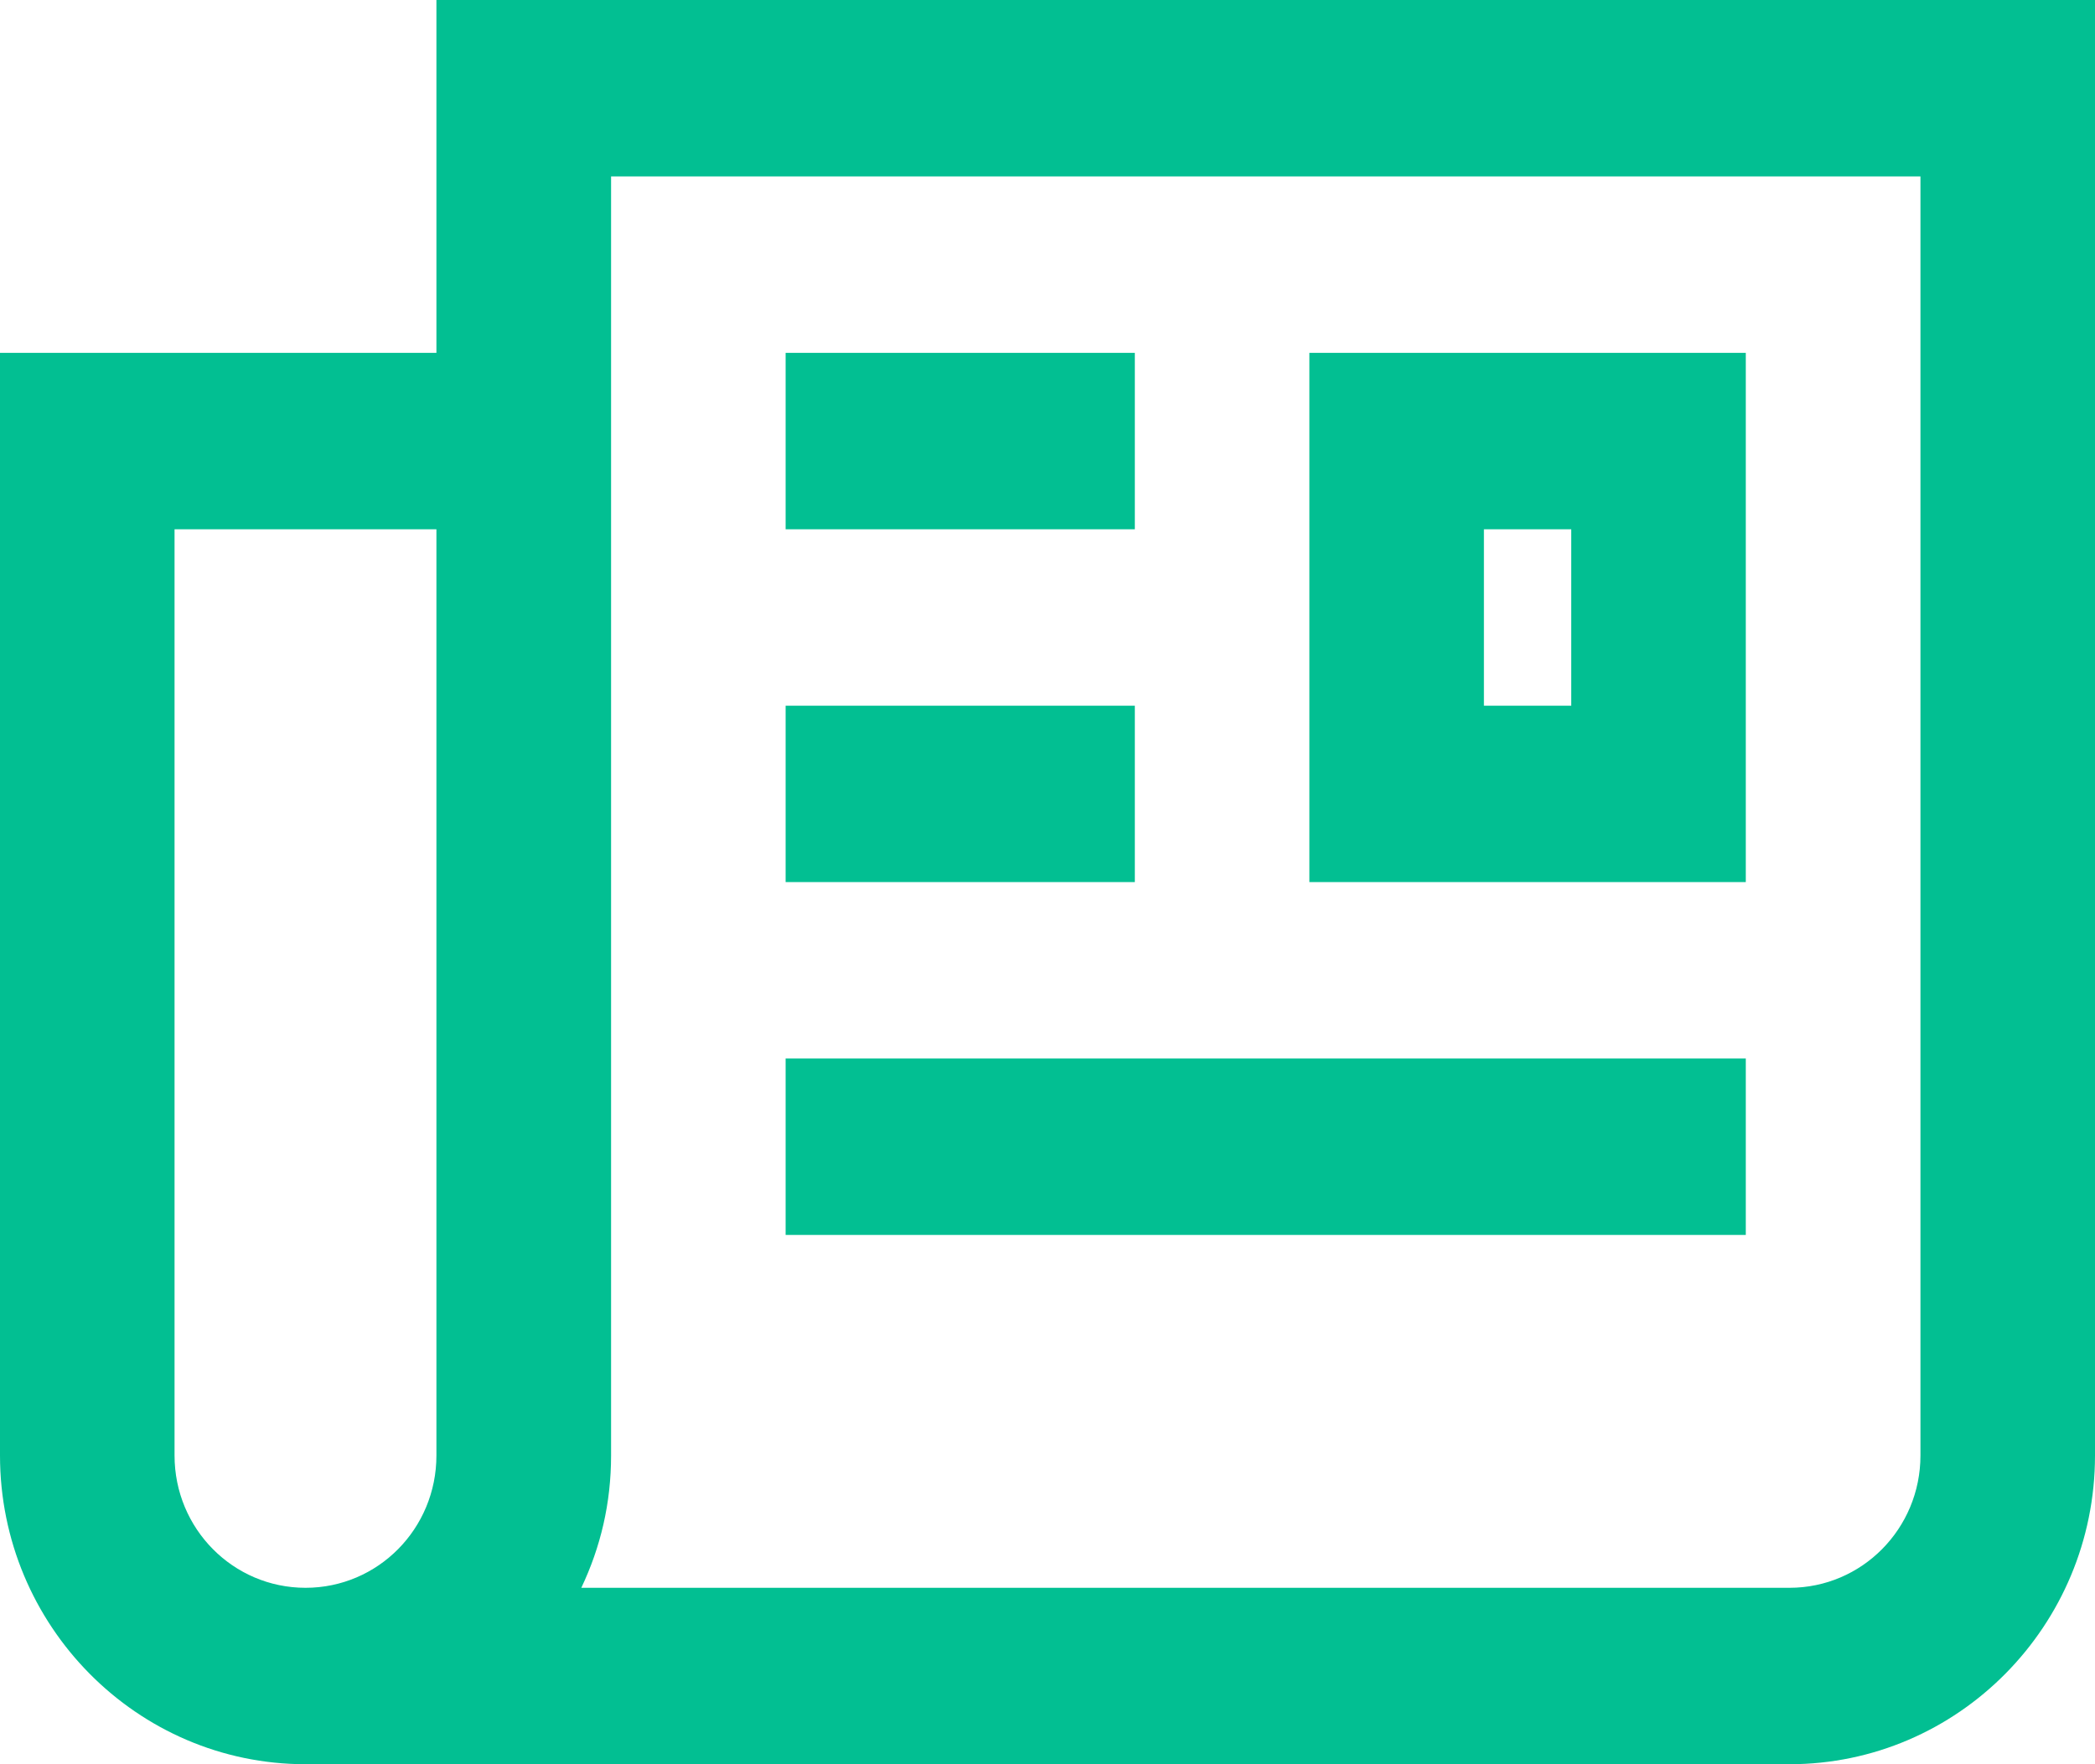 <svg width="19" height="16" viewBox="0 0 19 16" fill="none" xmlns="http://www.w3.org/2000/svg">
<g clip-path="url(#clip0_551_325)">
<path d="M16.229 16H2.771C1.243 16 0 14.744 0 13.2V3.2H3.958V0H19V13.2C19 14.744 17.757 16 16.229 16ZM5.272 14.4H16.229C16.886 14.4 17.417 13.864 17.417 13.2V1.6H5.542V13.2H3.958V4.8H1.583V13.2C1.583 13.864 2.114 14.4 2.771 14.4C3.428 14.4 3.958 13.864 3.958 13.2H5.542C5.542 13.632 5.447 14.032 5.272 14.4ZM15.833 11.2H7.125V9.6H15.833V11.2ZM15.833 8H11.875V3.2H15.833V8ZM13.458 6.4H14.25V4.8H13.458V6.4ZM10.292 8H7.125V6.4H10.292V8ZM10.292 4.8H7.125V3.2H10.292V4.8Z" fill="#02BF92"/>
</g>
<defs>
<clipPath id="clip0_551_325">
<rect width="19" height="16" fill="white"/>
</clipPath>
</defs>
</svg>
